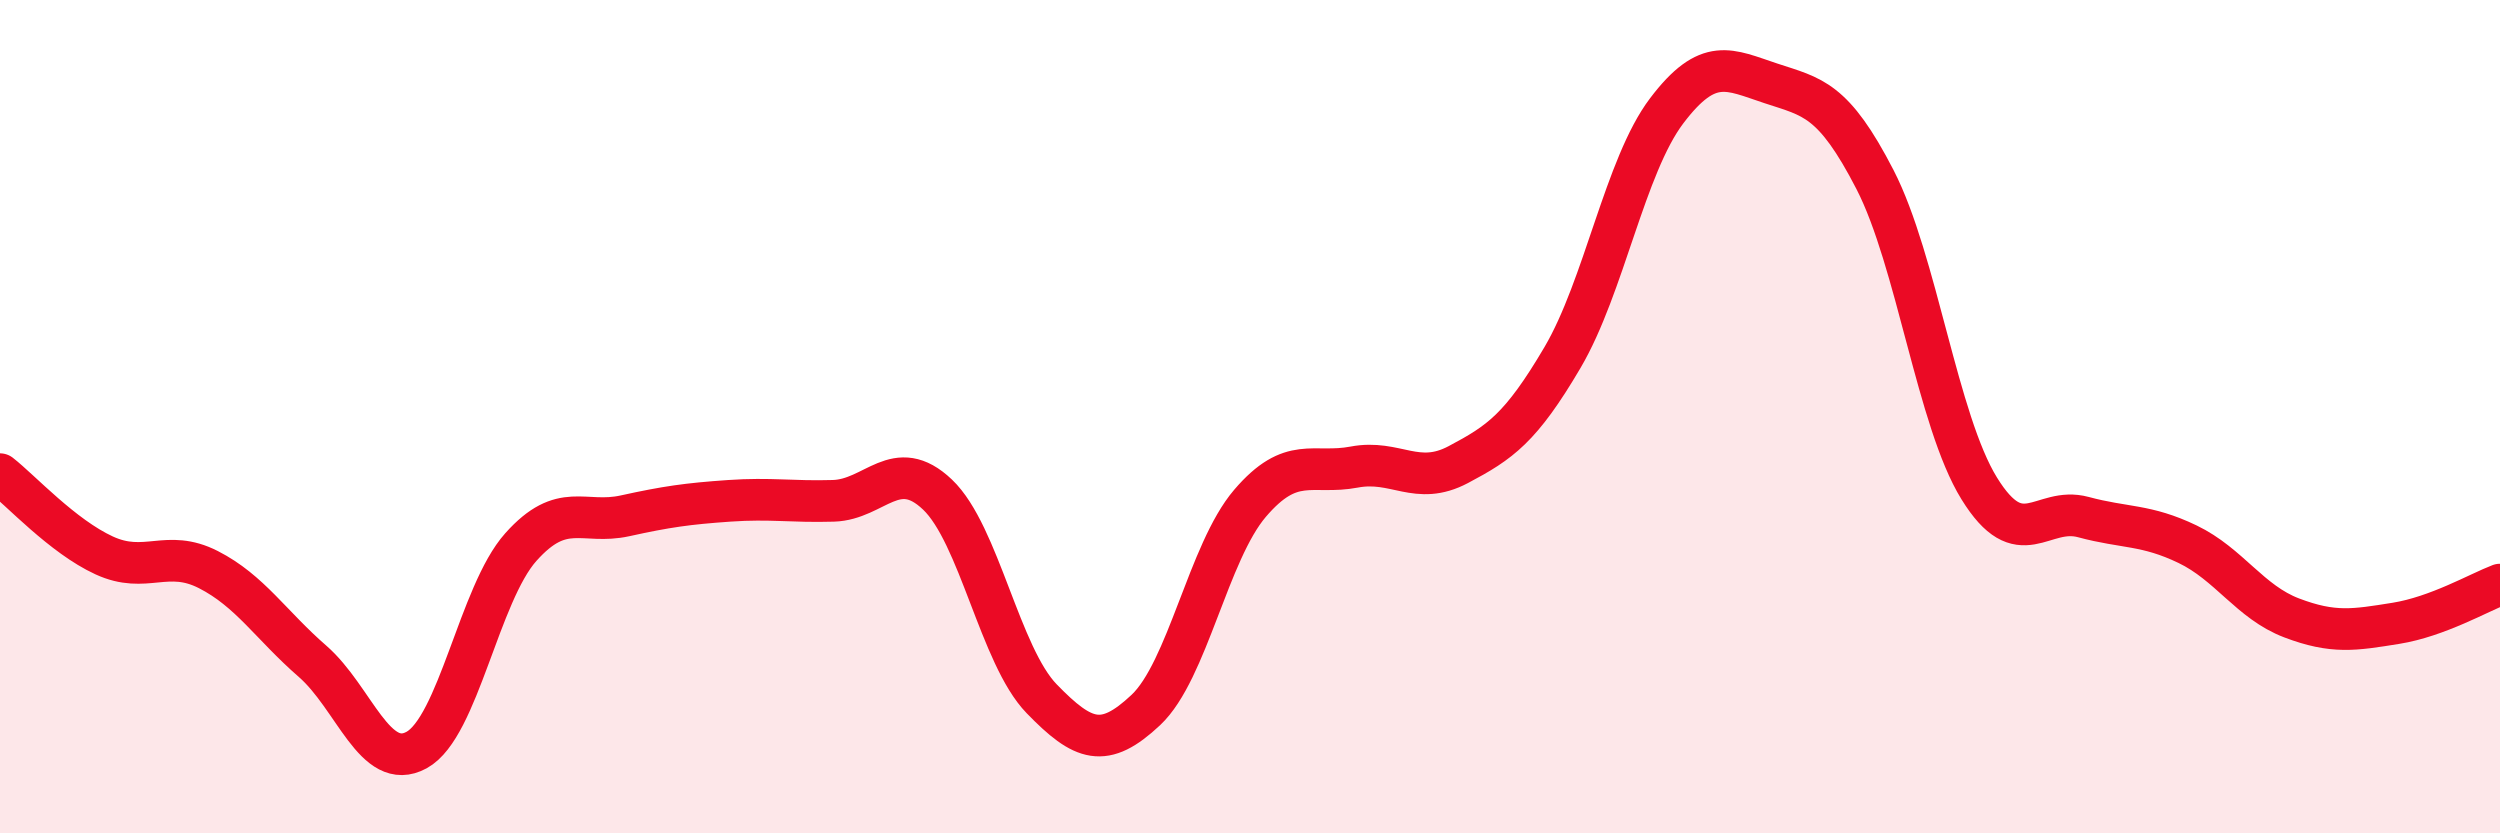 
    <svg width="60" height="20" viewBox="0 0 60 20" xmlns="http://www.w3.org/2000/svg">
      <path
        d="M 0,11.38 C 0.5,11.77 1.5,12.87 2.5,13.33 C 3.5,13.79 4,13.16 5,13.67 C 6,14.18 6.5,15 7.5,15.87 C 8.5,16.74 9,18.55 10,18 C 11,17.45 11.5,14.25 12.5,13.13 C 13.5,12.01 14,12.6 15,12.38 C 16,12.16 16.5,12.09 17.5,12.02 C 18.5,11.95 19,12.05 20,12.02 C 21,11.99 21.5,10.92 22.5,11.87 C 23.5,12.82 24,15.74 25,16.77 C 26,17.8 26.5,17.98 27.5,17.04 C 28.5,16.1 29,13.25 30,12.08 C 31,10.91 31.5,11.4 32.5,11.21 C 33.5,11.02 34,11.68 35,11.15 C 36,10.62 36.5,10.28 37.5,8.58 C 38.5,6.88 39,3.98 40,2.66 C 41,1.34 41.5,1.67 42.5,2 C 43.5,2.33 44,2.37 45,4.31 C 46,6.25 46.5,10.1 47.5,11.72 C 48.5,13.34 49,12.14 50,12.41 C 51,12.68 51.5,12.58 52.5,13.06 C 53.5,13.54 54,14.45 55,14.83 C 56,15.21 56.5,15.12 57.5,14.96 C 58.5,14.8 59.5,14.22 60,14.03L60 20L0 20Z"
        fill="#EB0A25"
        opacity="0.1"
        stroke-linecap="round"
        stroke-linejoin="round"
      />
      <path
        d="M 0,11.38 C 0.5,11.77 1.5,12.87 2.5,13.33 C 3.5,13.79 4,13.16 5,13.67 C 6,14.18 6.5,15 7.5,15.87 C 8.5,16.74 9,18.55 10,18 C 11,17.45 11.5,14.25 12.5,13.13 C 13.5,12.01 14,12.6 15,12.38 C 16,12.16 16.5,12.09 17.5,12.02 C 18.5,11.95 19,12.05 20,12.02 C 21,11.99 21.5,10.92 22.5,11.87 C 23.5,12.82 24,15.74 25,16.77 C 26,17.8 26.5,17.98 27.5,17.04 C 28.5,16.1 29,13.25 30,12.08 C 31,10.91 31.5,11.4 32.5,11.21 C 33.5,11.02 34,11.68 35,11.15 C 36,10.62 36.5,10.28 37.5,8.58 C 38.5,6.88 39,3.98 40,2.66 C 41,1.34 41.5,1.67 42.5,2 C 43.5,2.33 44,2.37 45,4.31 C 46,6.25 46.5,10.1 47.5,11.72 C 48.5,13.34 49,12.14 50,12.41 C 51,12.68 51.5,12.58 52.5,13.06 C 53.5,13.54 54,14.45 55,14.83 C 56,15.21 56.5,15.12 57.5,14.96 C 58.5,14.8 59.5,14.22 60,14.03"
        stroke="#EB0A25"
        stroke-width="1"
        fill="none"
        stroke-linecap="round"
        stroke-linejoin="round"
      />
    </svg>
  